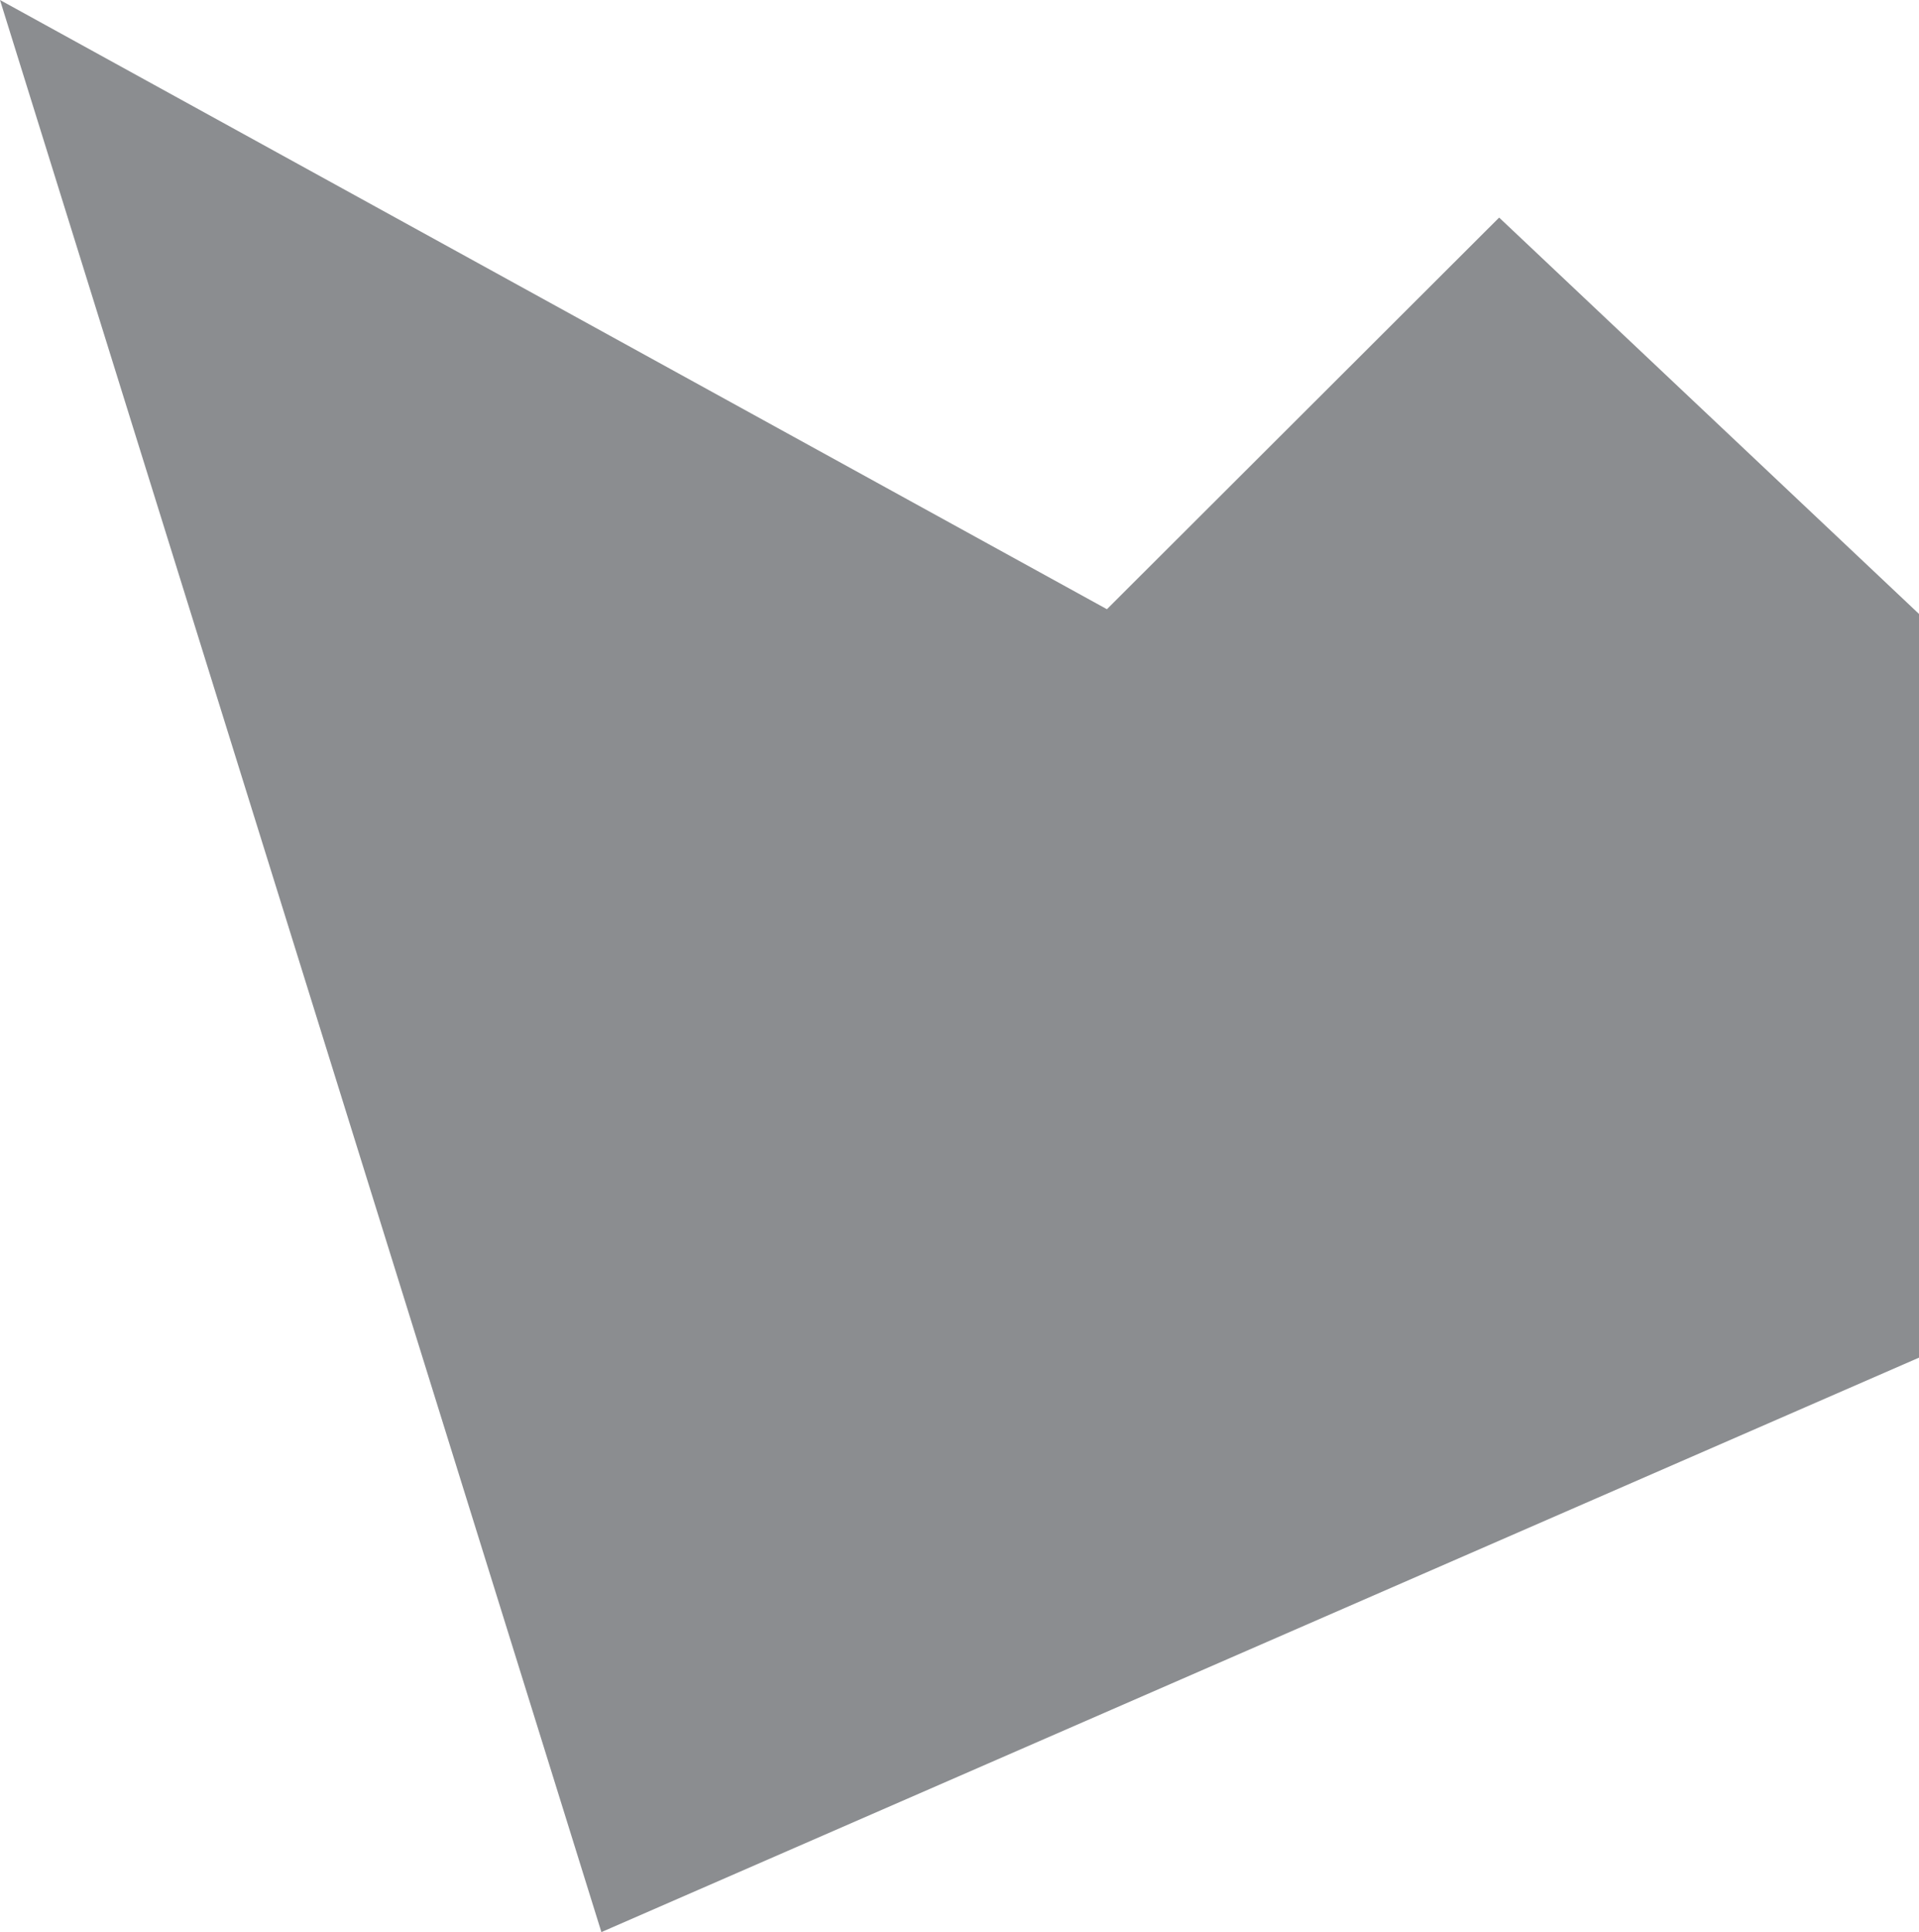 <svg width="146" height="147" viewBox="0 0 146 147" fill="none" xmlns="http://www.w3.org/2000/svg">
<path d="M114.057 16.554L187 85.419L45.755 147L0 0L84.216 46.351L114.057 16.554Z" fill="#8B8D90"/>
</svg>
